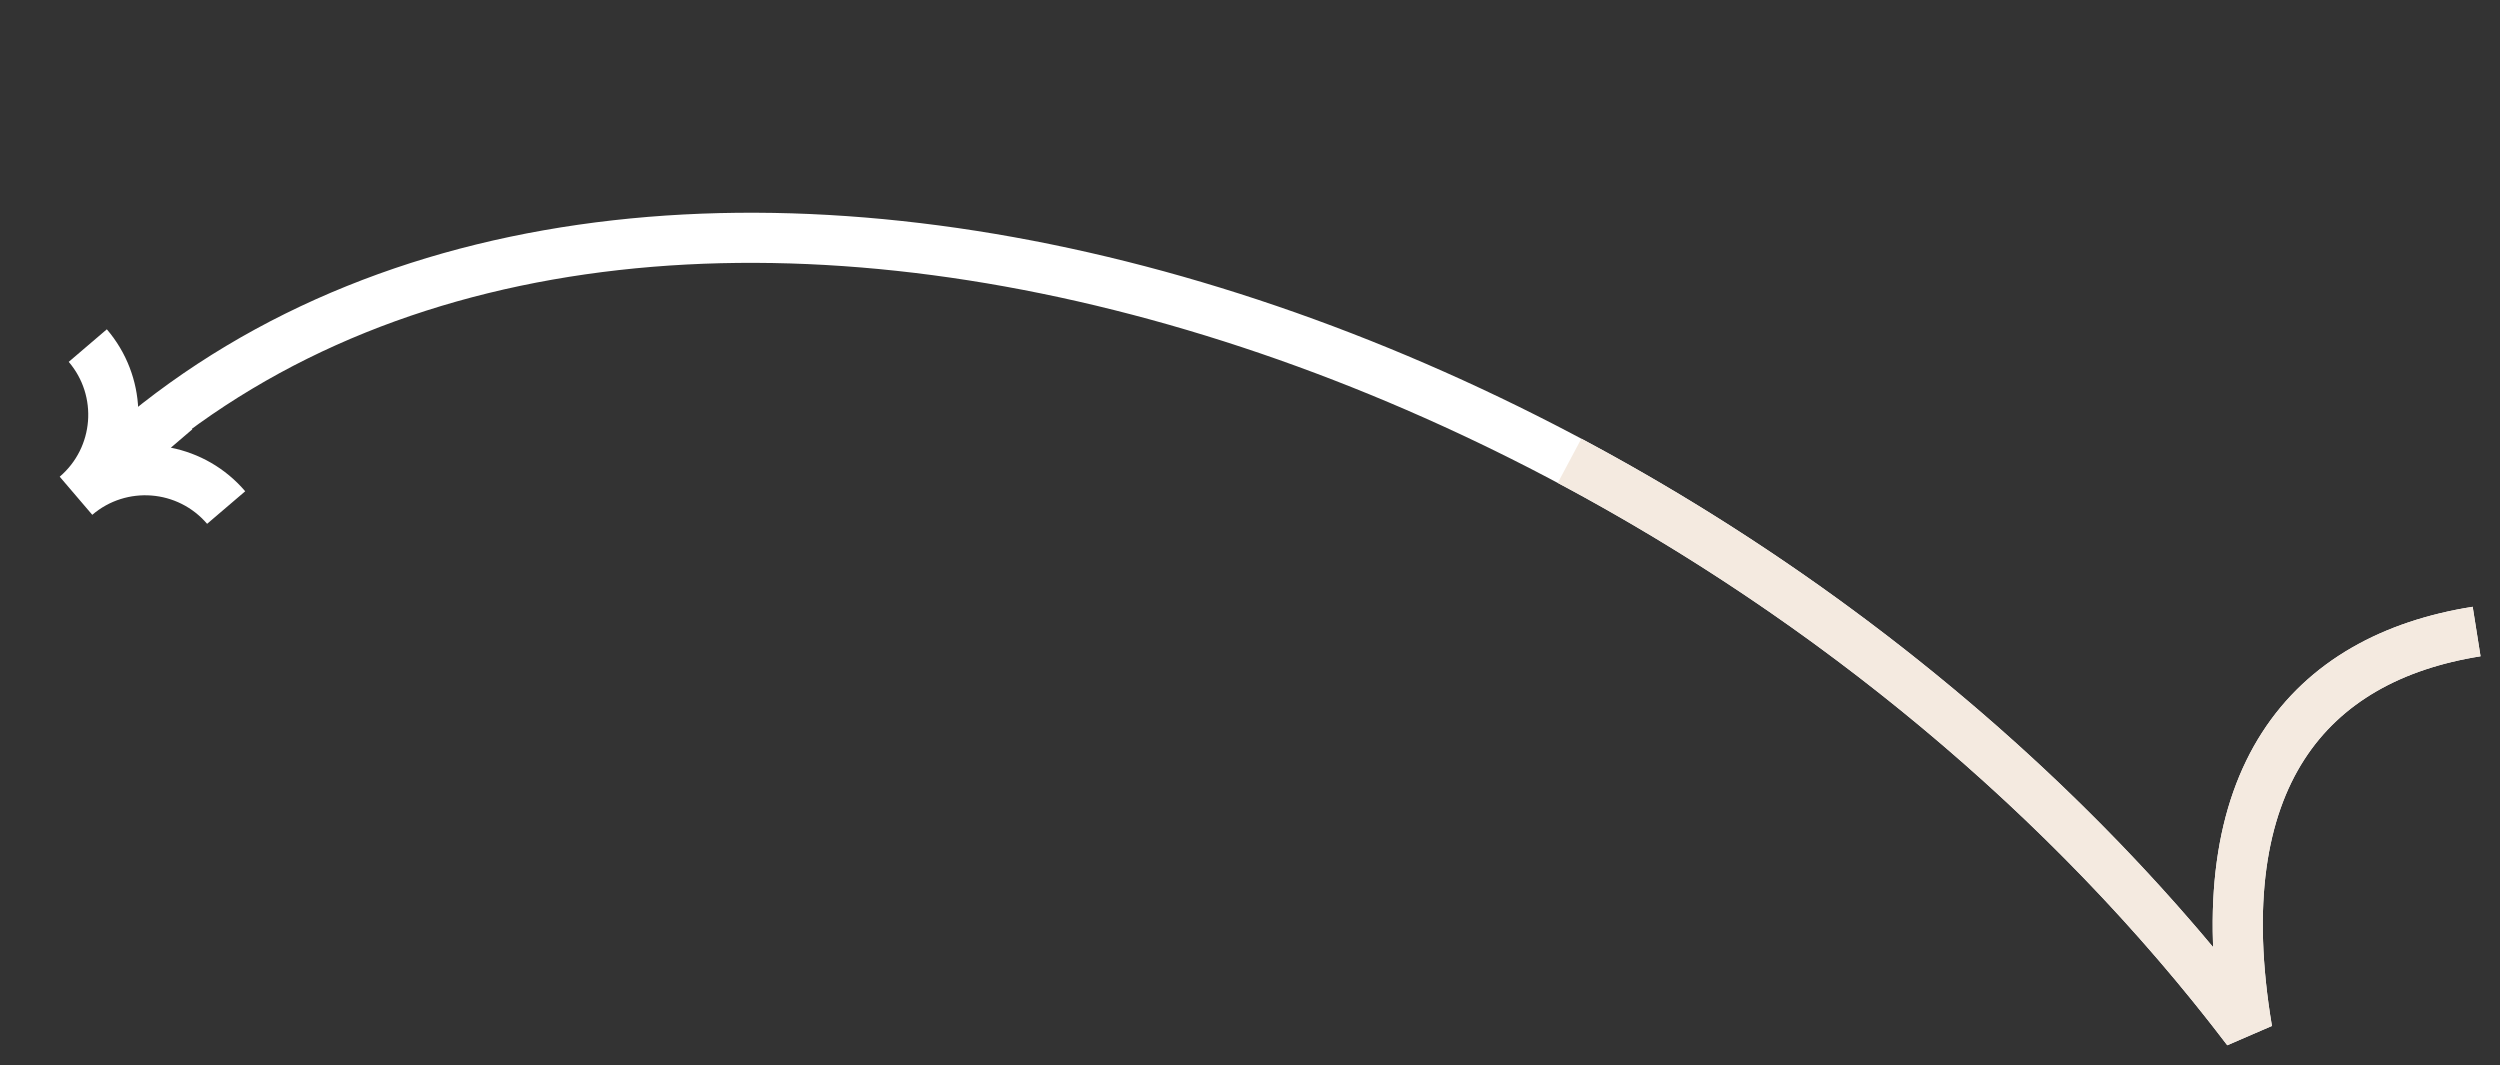 <svg width="399" height="170" viewBox="0 0 399 170" fill="none" xmlns="http://www.w3.org/2000/svg">
<rect x="0" y="0" width="399" height="170" fill="#333333" stroke="none"/>
<path d="M21.126 70.843C107 -2.187 274.791 54.038 358.657 164.403C351.883 124.091 368.531 105.033 395.267 100.793" stroke="white" stroke-width="8"/>
<path d="M395.267 100.793C368.531 105.033 351.883 124.091 358.657 164.403C330.136 126.871 291.91 95.6 250.5 73.544" stroke="#F4EAE0" stroke-width="8"/>
<path fill-rule="evenodd" clip-rule="evenodd" d="M33.054 83.603C28.39 78.145 20.184 77.5 14.726 82.164L9.529 76.081C14.988 71.418 15.632 63.212 10.969 57.753L17.051 52.557C20.24 56.289 21.892 60.816 22.069 65.368L25.496 62.441L30.692 68.523L27.266 71.45C31.734 72.336 35.948 74.675 39.136 78.407L33.054 83.603Z" fill="white"/>
</svg>
